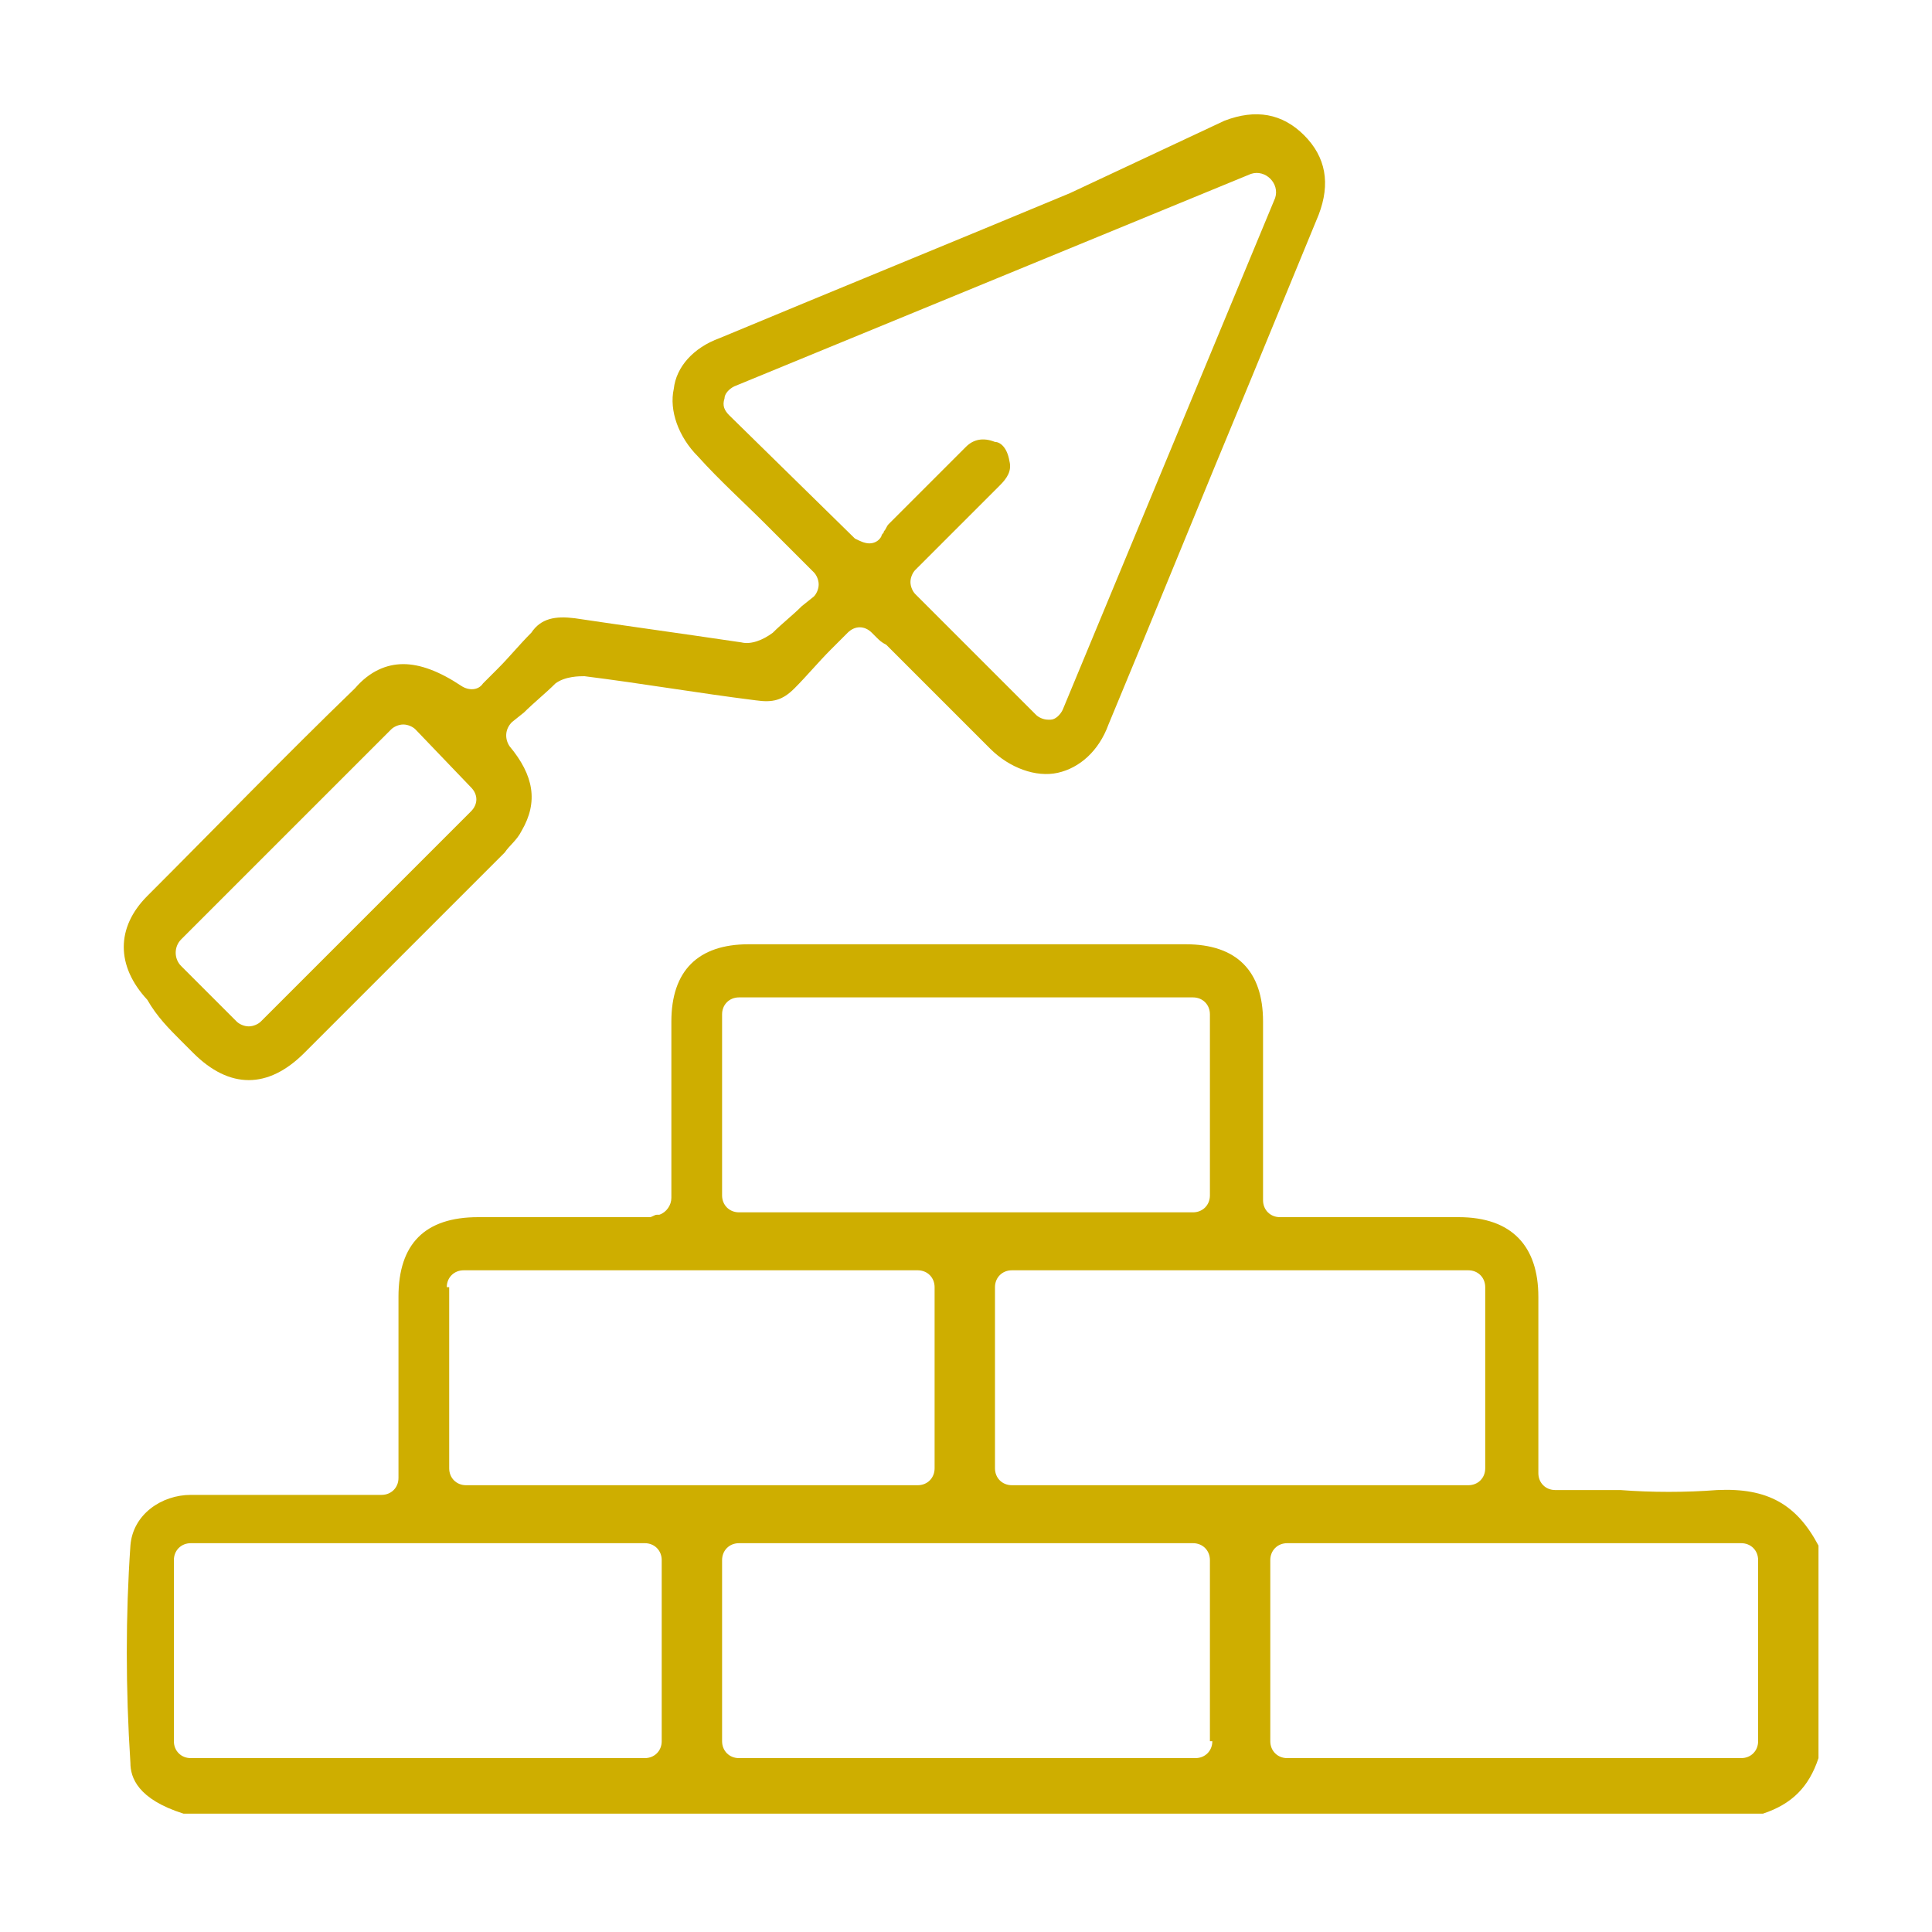 <?xml version="1.0" encoding="UTF-8"?> <!-- Generator: Adobe Illustrator 24.1.2, SVG Export Plug-In . SVG Version: 6.00 Build 0) --> <svg xmlns="http://www.w3.org/2000/svg" xmlns:xlink="http://www.w3.org/1999/xlink" version="1.1" id="Calque_1" x="0px" y="0px" viewBox="0 0 80 80" style="enable-background:new 0 0 80 80;" xml:space="preserve"> <style type="text/css"> .st0{fill:#CEAE00;} </style> <g> <path class="st0" d="M71.1,61.7c-1.3,0.1-2.7,0.1-4,0c-0.6,0-1.2,0-1.7,0h-1c-0.4,0-0.7-0.3-0.7-0.7l0-2.8c0-1.5,0-3,0-4.5 c0-2.1-1.1-3.3-3.3-3.3c-1.5,0-3,0-4.6,0l-2.8,0c-0.4,0-0.7-0.3-0.7-0.7l0-2.8c0-1.5,0-3.1,0-4.6c0-2.1-1.1-3.2-3.2-3.2 c-6,0-12.1,0-18.1,0c-2.1,0-3.2,1.1-3.2,3.2c0,1.5,0,3.1,0,4.6l0,2.7c0,0.3-0.2,0.6-0.5,0.7l-0.1,0c-0.1,0-0.2,0.1-0.3,0.1l-7.1,0 c-2.2,0-3.3,1.1-3.3,3.3c0,1.3,0,2.6,0,4v2.6c0,0.2,0,0.4,0,0.6l0,0.3c0,0.4-0.3,0.7-0.7,0.7l-0.9,0c-0.7,0-1.4,0-2.1,0 c-1.6,0-3.3,0-4.9,0c-1.2,0-2.4,0.8-2.5,2.1c-0.2,2.9-0.2,5.9,0,9c0,0.6,0.3,1.5,2.2,2.1h65.4c1.2-0.4,1.9-1.1,2.3-2.3V64 C74.4,62.3,73.2,61.6,71.1,61.7z M60.8,52.6c0.4,0,0.7,0.3,0.7,0.7v7.5c0,0.4-0.3,0.7-0.7,0.7H41.9c-0.4,0-0.7-0.3-0.7-0.7v-7.5 c0-0.4,0.3-0.7,0.7-0.7H60.8z M29.9,42c0-0.4,0.3-0.7,0.7-0.7h18.8c0.4,0,0.7,0.3,0.7,0.7v7.5c0,0.4-0.3,0.7-0.7,0.7H30.6 c-0.4,0-0.7-0.3-0.7-0.7V42z M18.5,53.3c0-0.4,0.3-0.7,0.7-0.7h18.8c0.4,0,0.7,0.3,0.7,0.7v7.5c0,0.4-0.3,0.7-0.7,0.7H19.3 c-0.4,0-0.7-0.3-0.7-0.7V53.3z M27.4,72.1c0,0.4-0.3,0.7-0.7,0.7H7.9c-0.4,0-0.7-0.3-0.7-0.7v-7.5c0-0.4,0.3-0.7,0.7-0.7h18.8 c0.4,0,0.7,0.3,0.7,0.7V72.1z M50.2,72.1c0,0.4-0.3,0.7-0.7,0.7H30.6c-0.4,0-0.7-0.3-0.7-0.7v-7.5c0-0.4,0.3-0.7,0.7-0.7h18.8 c0.4,0,0.7,0.3,0.7,0.7V72.1z M72.8,72.1c0,0.4-0.3,0.7-0.7,0.7H53.3c-0.4,0-0.7-0.3-0.7-0.7v-7.5c0-0.4,0.3-0.7,0.7-0.7h18.8 c0.4,0,0.7,0.3,0.7,0.7V72.1z"></path> <path class="st0" d="M7.5,43.1l0.5,0.5c1.5,1.5,3.1,1.5,4.6,0c2.8-2.8,5.5-5.5,8.3-8.3c0.2-0.3,0.5-0.5,0.7-0.9 c0.7-1.2,0.5-2.3-0.5-3.5c-0.2-0.3-0.2-0.7,0.1-1l0.5-0.4c0.4-0.4,0.9-0.8,1.3-1.2c0.4-0.3,1-0.3,1.2-0.3c2.4,0.3,4.7,0.7,7.1,1 c0.7,0.1,1.1,0,1.6-0.5c0.5-0.5,1-1.1,1.5-1.6l0.7-0.7c0.3-0.3,0.7-0.3,1,0l0.2,0.2c0.1,0.1,0.2,0.2,0.4,0.3l1.4,1.4 c1,1,1.9,1.9,2.9,2.9c0.8,0.8,1.9,1.2,2.8,1c0.9-0.2,1.7-0.9,2.1-2c2-4.8,3.9-9.5,5.9-14.3l2.8-6.8c0.5-1.3,0.3-2.4-0.6-3.3 c-0.9-0.9-2-1.1-3.3-0.6L44.3,8c-4.8,2-9.7,4-14.5,6c-1.1,0.4-1.8,1.2-1.9,2.1c-0.2,0.9,0.2,2,1,2.8c0.9,1,1.9,1.9,2.8,2.8l1.4,1.4 c0.1,0.1,0.2,0.2,0.4,0.4l0.2,0.2c0.1,0.1,0.2,0.3,0.2,0.5c0,0.2-0.1,0.4-0.2,0.5l-0.5,0.4c-0.4,0.4-0.8,0.7-1.2,1.1 c-0.4,0.3-0.9,0.5-1.3,0.4c-2.7-0.4-4.9-0.7-6.9-1c-0.8-0.1-1.4,0-1.8,0.6c-0.5,0.5-0.9,1-1.4,1.5c-0.2,0.2-0.4,0.4-0.6,0.6 c-0.2,0.3-0.6,0.3-0.9,0.1c-0.9-0.6-1.7-0.9-2.4-0.9c-0.7,0-1.4,0.3-2,1c-2.9,2.8-5.7,5.7-8.6,8.6c-1.3,1.3-1.3,2.9,0,4.3 C6.5,42.1,7,42.6,7.5,43.1z M30.2,17.2C30,17,29.9,16.8,30,16.5c0-0.2,0.2-0.4,0.4-0.5l21.4-8.8c0.3-0.1,0.6,0,0.8,0.2 c0.2,0.2,0.3,0.5,0.2,0.8L44,29.4c-0.1,0.2-0.3,0.4-0.5,0.4c0,0-0.1,0-0.1,0c-0.2,0-0.4-0.1-0.5-0.2l-5-5c-0.1-0.1-0.2-0.3-0.2-0.5 c0-0.2,0.1-0.4,0.2-0.5l0.9-0.9c0.8-0.8,1.7-1.7,2.6-2.6c0.3-0.3,0.5-0.6,0.4-1c-0.1-0.6-0.4-0.8-0.6-0.8c-0.5-0.2-0.9-0.1-1.2,0.2 c-1.1,1.1-2.1,2.1-3.2,3.2c-0.1,0.1-0.1,0.2-0.2,0.3c0,0.1-0.1,0.1-0.1,0.2c-0.1,0.2-0.3,0.3-0.5,0.3c-0.2,0-0.4-0.1-0.6-0.2 L30.2,17.2z M7.5,38.9l8.7-8.7c0.1-0.1,0.3-0.2,0.5-0.2c0,0,0,0,0,0c0.2,0,0.4,0.1,0.5,0.2l2.3,2.4c0.3,0.3,0.3,0.7,0,1l-8.7,8.7 c-0.1,0.1-0.3,0.2-0.5,0.2c0,0,0,0,0,0c-0.2,0-0.4-0.1-0.5-0.2l-2.3-2.3C7.2,39.7,7.2,39.2,7.5,38.9z"></path> </g> </svg> 